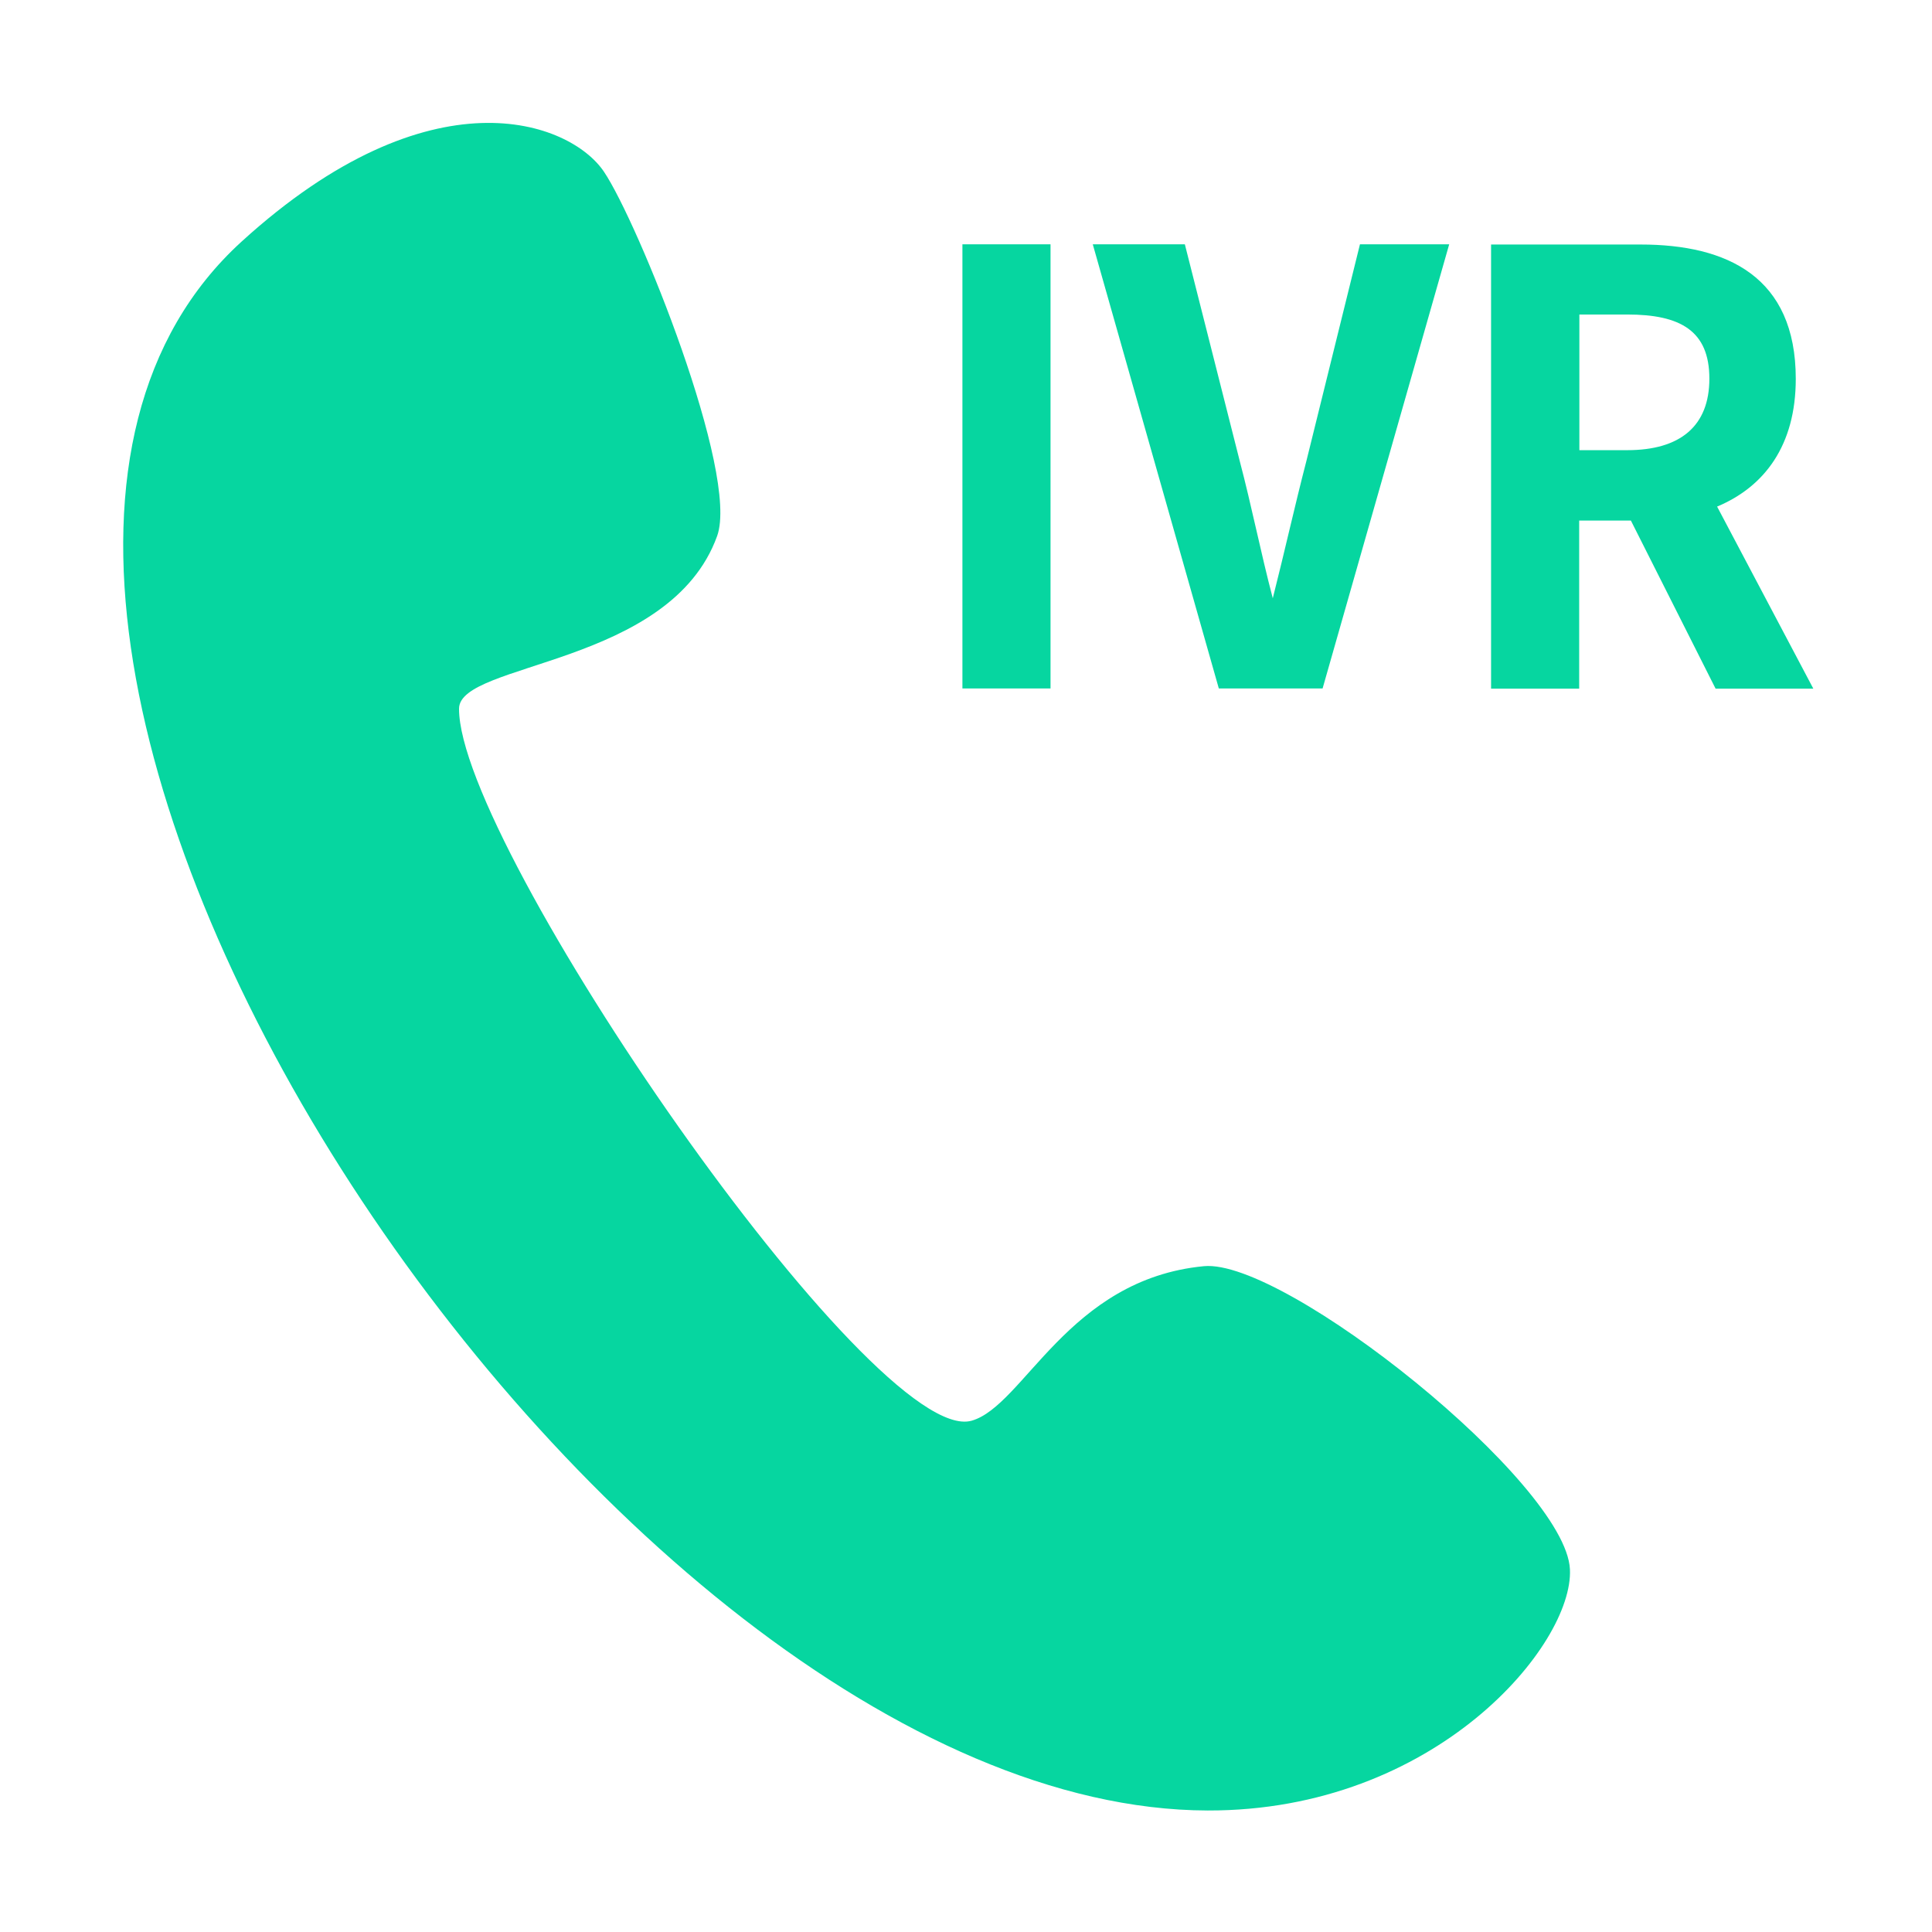 <?xml version="1.0" standalone="no"?><!DOCTYPE svg PUBLIC "-//W3C//DTD SVG 1.1//EN" "http://www.w3.org/Graphics/SVG/1.1/DTD/svg11.dtd"><svg t="1756038346348" class="icon" viewBox="0 0 1024 1024" version="1.1" xmlns="http://www.w3.org/2000/svg" p-id="26618" width="60" height="60" xmlns:xlink="http://www.w3.org/1999/xlink"><path d="M243.3 375.6c0.1-24.7 111.9-22.5 136.8-91.5 11.9-33.1-42-166.4-60-193.1s-91.6-54.4-192 37C-94 330.2 319.8 958.8 640.1 959.6c120.9 0.3 193.9-87.9 192-127.8C830 786 681 667 638.1 671.1 566 678 542.7 745.1 515 753c-52 14.8-272-304.8-271.7-377.4z" fill="#06d6a0" p-id="26619"></path><path d="M513.1 129.5h-3v235.4h46.7V129.5h-3zM723.8 129.5h-3L692.5 244c-6.5 25.1-11.5 47.9-17.9 73.1-6.6-25.2-11-48-17.6-73.1l-29-114.5h-48.8L646 364.9h55l67.1-235.4h-44.3zM910.1 268.5c25.1-10.5 41.7-32.4 41.7-67.7 0-54.1-36.4-71.2-82.2-71.2h-79.3V365H837v-89.1h27.4l44.9 89.1h51.8l-51-96.5z m-73-29.9v-71.9h25.4c28.1 0 43.5 8.6 43.5 34 0 25.1-15.4 37.9-43.5 37.9h-25.4z" fill="#06d6a0" p-id="26620"></path></svg>